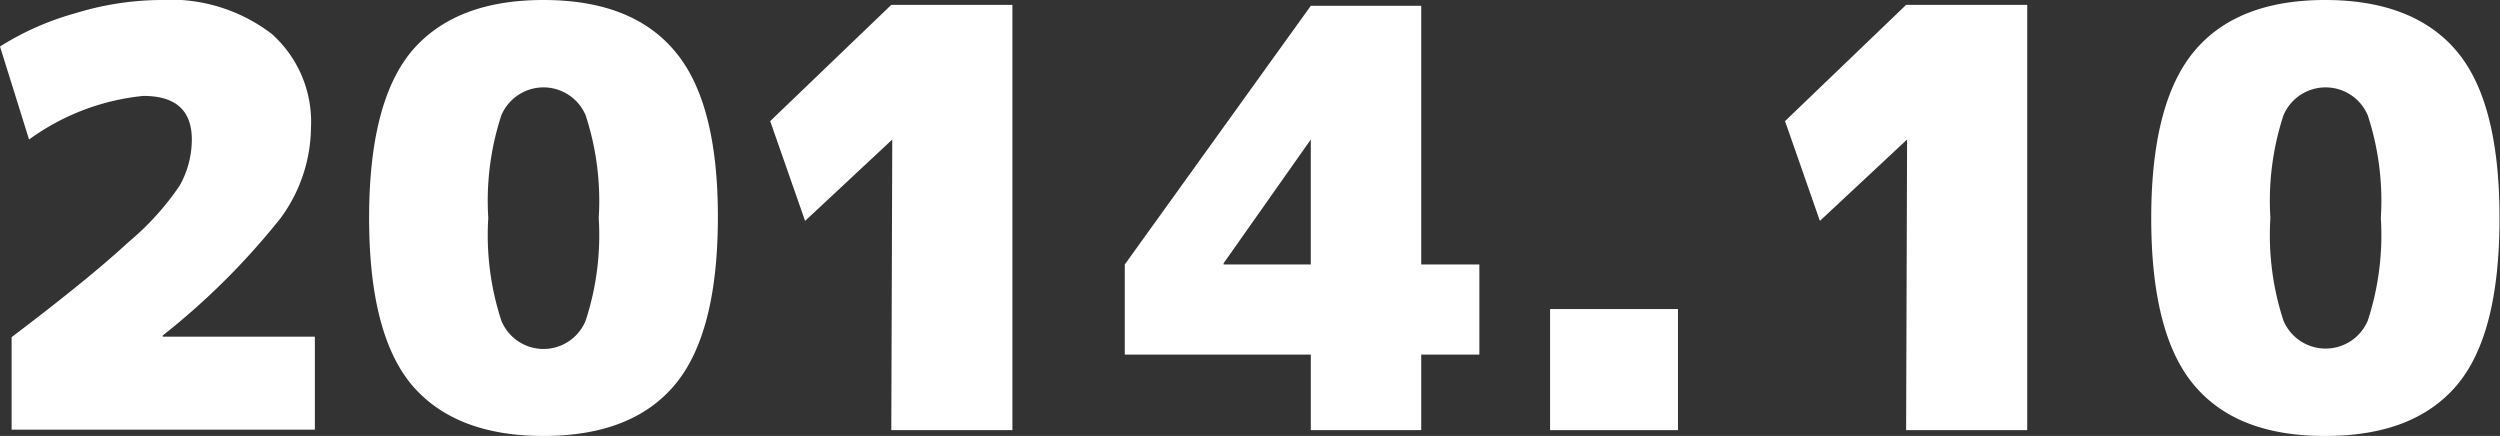 <svg id="レイヤー_1" data-name="レイヤー 1" xmlns="http://www.w3.org/2000/svg" viewBox="0 0 103.22 18"><rect x="0" y="0" width="103.22" height="18" fill="#333333" stroke="none"/><defs><style>.cls-1{fill:#fff;}</style></defs><path class="cls-1" d="M.48,13.92Q3.69,11.49,5.3,10A11.23,11.23,0,0,0,7.42,7.66a3.88,3.88,0,0,0,.5-1.9q0-1.8-2-1.8A9.63,9.63,0,0,0,1.2,5.76L0,1.92A11.63,11.63,0,0,1,3.1.55,12.27,12.27,0,0,1,6.6,0a6.88,6.88,0,0,1,4.62,1.4,4.87,4.87,0,0,1,1.62,3.88A6.41,6.41,0,0,1,11.59,9a29.72,29.72,0,0,1-4.87,4.85v.05H13v3.84H.48Z"/><path class="cls-1" d="M27.86,15.89Q26.09,18,22.44,18T17,15.89Q15.24,13.78,15.24,9T17,2.11Q18.79,0,22.44,0t5.42,2.11Q29.65,4.22,29.64,9T27.86,15.89ZM20.7,13.24a1.88,1.88,0,0,0,3.48,0A11.34,11.34,0,0,0,24.72,9a11.34,11.34,0,0,0-.54-4.24,1.89,1.89,0,0,0-3.48,0A11.34,11.34,0,0,0,20.16,9,11.34,11.34,0,0,0,20.7,13.24Z"/><path class="cls-1" d="M36.84,5.76h0L33.24,9.12,31.8,5l5-4.8h5V17.76h-5Z"/><path class="cls-1" d="M58.68,14.64v3.12H54.12V14.64H46.44V10.92L54.12.24h4.56V10.92h2.4v3.72Zm-8.16-3.77v.05h3.6V5.76h0Z"/><path class="cls-1" d="M64,17.76v-5h5.28v5Z"/><path class="cls-1" d="M78.74,5.76h0L75.14,9.12,73.7,5l5-4.8h5V17.76h-5Z"/><path class="cls-1" d="M101.45,15.89C100.26,17.3,98.46,18,96,18s-4.24-.7-5.42-2.11S88.82,12.18,88.82,9s.6-5.48,1.78-6.89S93.59,0,96,0s4.24.7,5.43,2.11,1.77,3.71,1.77,6.89S102.63,14.48,101.45,15.89Zm-7.17-2.65a1.89,1.89,0,0,0,3.48,0A11.34,11.34,0,0,0,98.3,9a11.34,11.34,0,0,0-.54-4.24,1.89,1.89,0,0,0-3.48,0A11.34,11.34,0,0,0,93.74,9,11.34,11.34,0,0,0,94.28,13.24Z"/></svg>